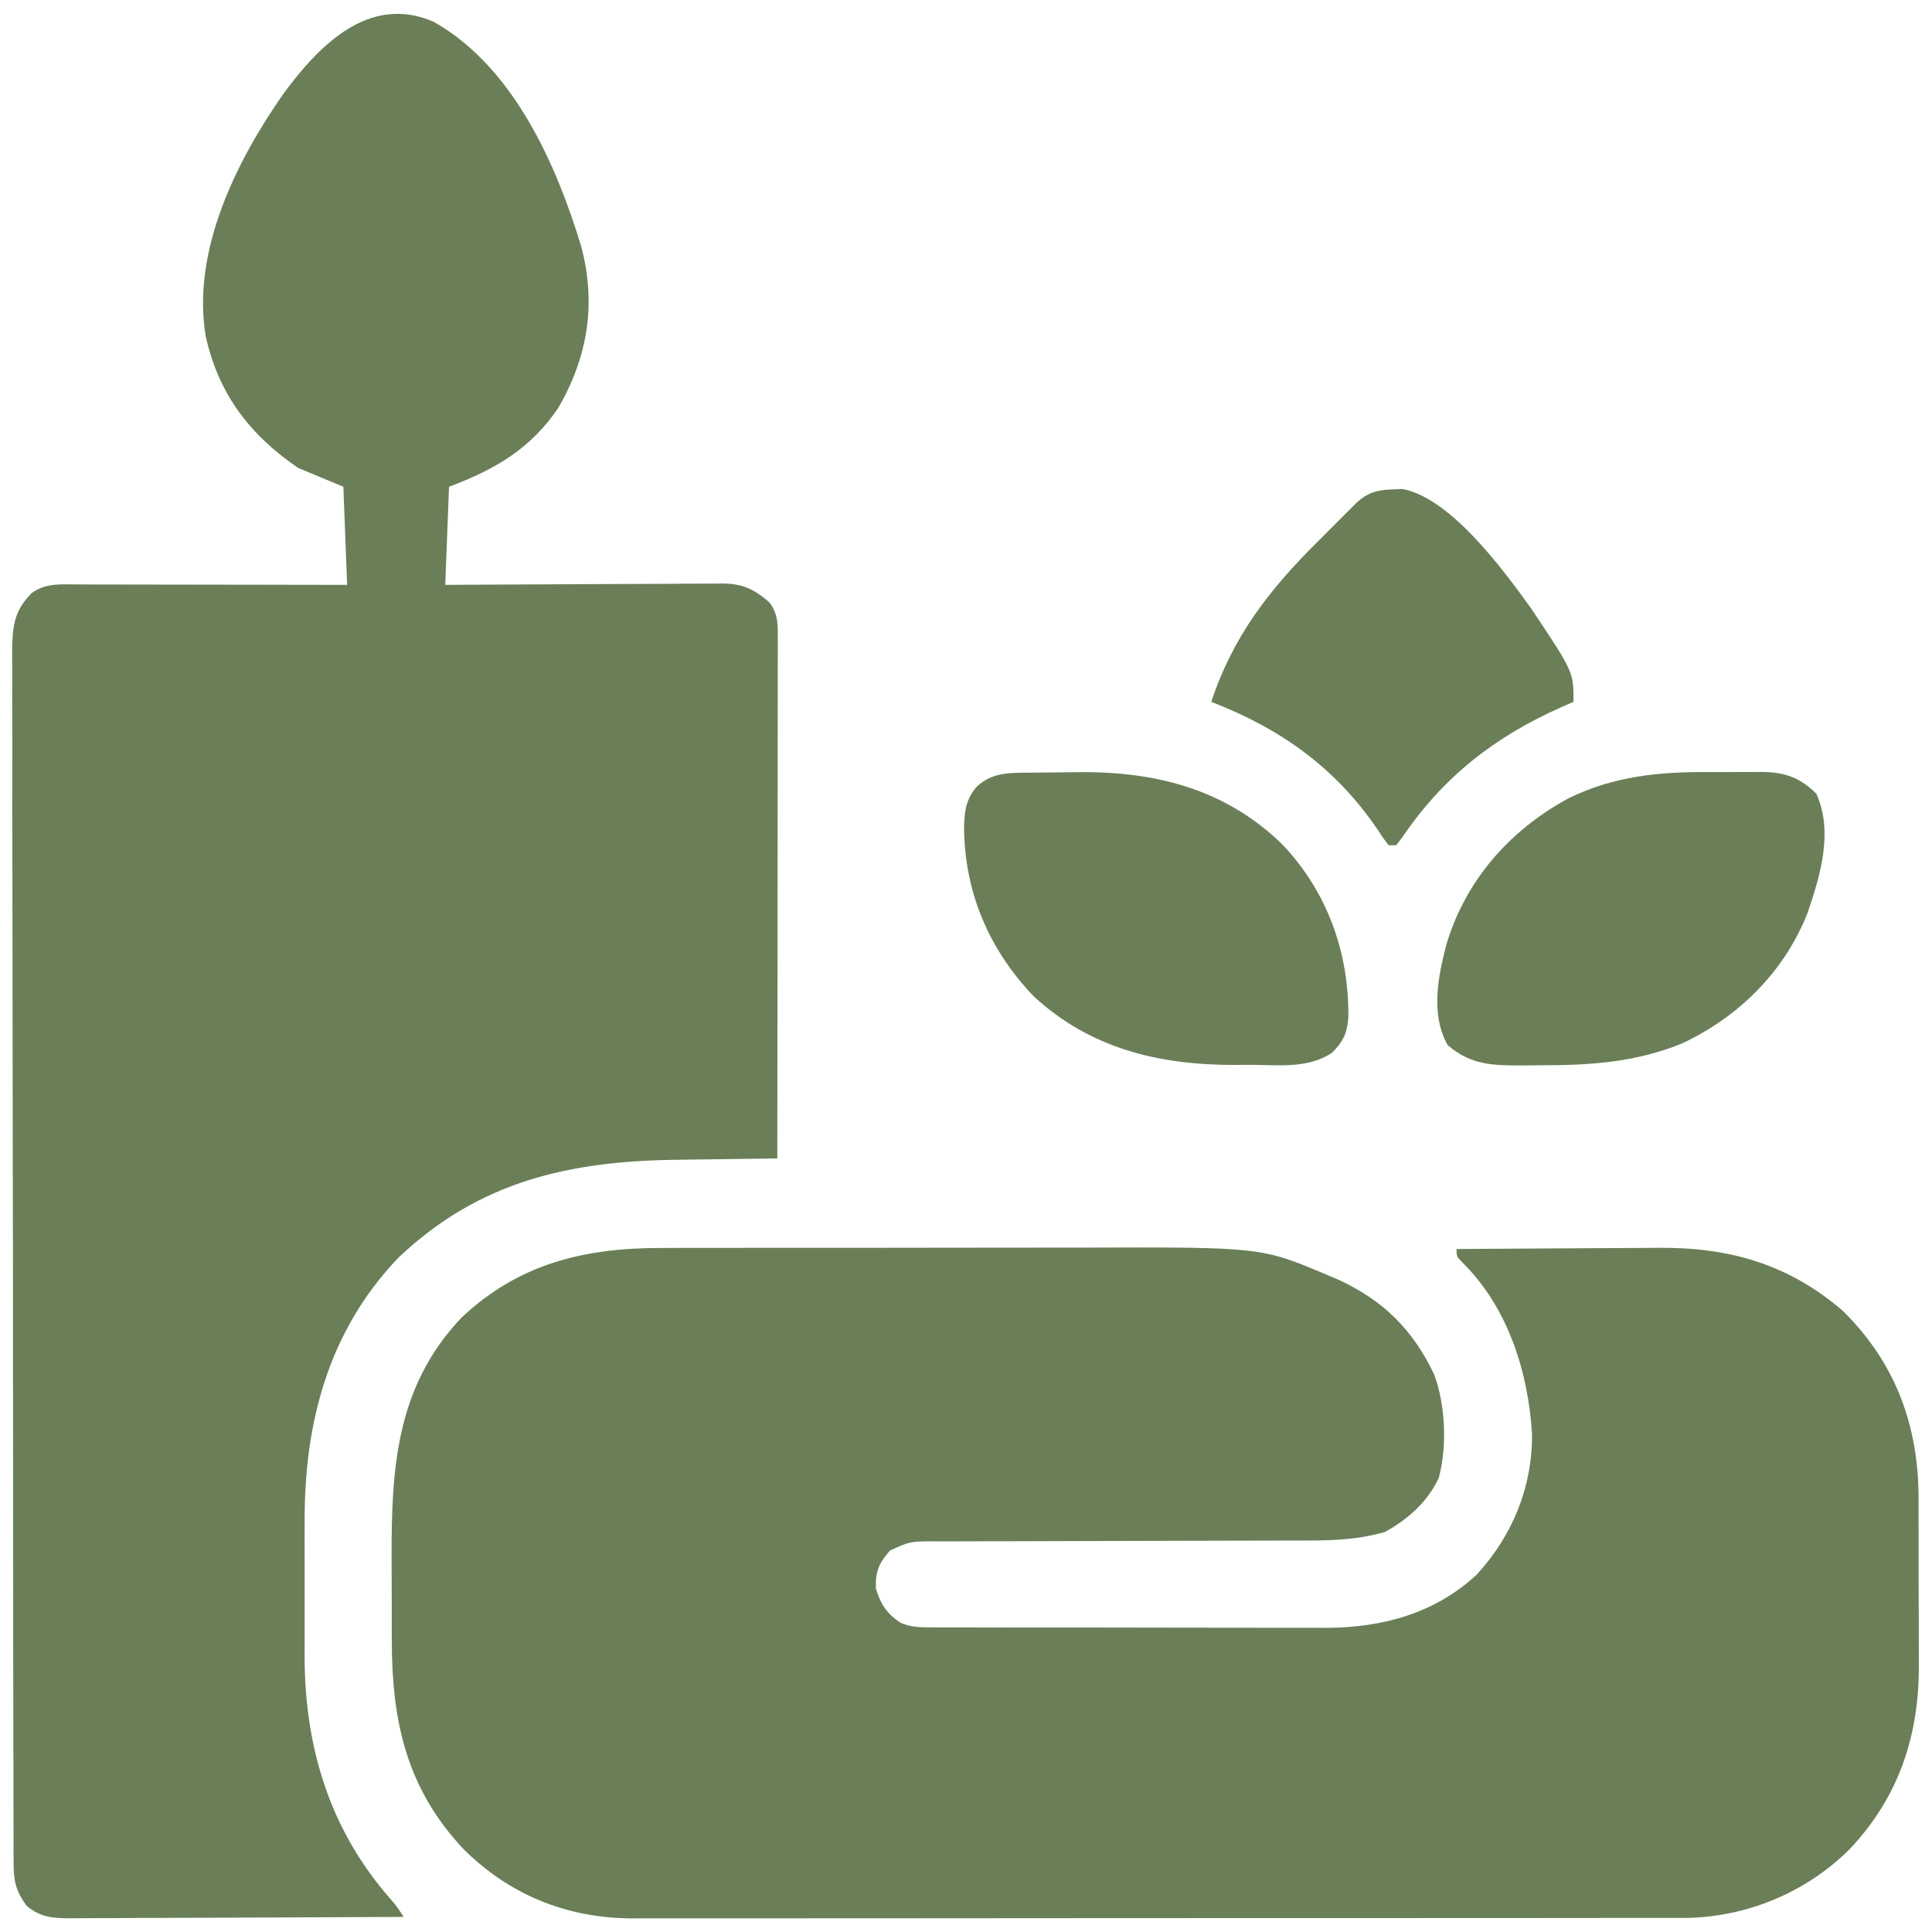 <?xml version="1.0" encoding="UTF-8"?> <svg xmlns="http://www.w3.org/2000/svg" version="1.1" width="512" height="512"><path d="M0 0 C1.53 -0 3.07 -0.01 4.6 -0.02 C8.74 -0.03 12.89 -0.03 17.03 -0.03 C20.51 -0.03 23.99 -0.03 27.47 -0.04 C35.69 -0.05 43.91 -0.05 52.14 -0.04 C60.56 -0.03 68.99 -0.05 77.42 -0.07 C84.7 -0.09 91.98 -0.09 99.26 -0.09 C103.59 -0.09 107.91 -0.09 112.24 -0.1 C158.89 -0.24 158.89 -0.24 176.6 7.27 C177.46 7.63 178.31 7.99 179.19 8.36 C191.16 13.85 199.1 21.7 204.7 33.6 C207.69 41.75 208.13 52.6 205.88 60.97 C202.9 67.32 197.66 71.96 191.6 75.27 C184.37 77.37 177.19 77.56 169.71 77.53 C168.57 77.53 167.43 77.54 166.25 77.54 C163.78 77.55 161.31 77.55 158.84 77.55 C154.94 77.55 151.04 77.56 147.13 77.58 C136.04 77.62 124.94 77.65 113.85 77.66 C107.04 77.66 100.24 77.68 93.44 77.72 C90.86 77.73 88.27 77.73 85.68 77.73 C82.07 77.72 78.46 77.74 74.84 77.76 C73.77 77.75 72.7 77.74 71.6 77.74 C65.75 77.79 65.75 77.79 60.49 80.16 C57.52 83.49 56.54 85.8 56.73 90.27 C57.92 94.36 59.77 97.15 63.43 99.4 C65.95 100.42 67.83 100.53 70.55 100.54 C71.55 100.54 72.54 100.55 73.57 100.56 C74.66 100.55 75.75 100.55 76.87 100.55 C78.02 100.55 79.17 100.56 80.35 100.56 C84.16 100.58 87.97 100.58 91.79 100.58 C93.77 100.58 95.75 100.58 97.73 100.58 C103.98 100.6 110.22 100.6 116.46 100.59 C122.87 100.58 129.28 100.6 135.69 100.62 C141.21 100.64 146.74 100.64 152.26 100.64 C155.55 100.64 158.84 100.64 162.13 100.65 C165.81 100.67 169.49 100.66 173.17 100.65 C174.24 100.65 175.31 100.66 176.41 100.67 C191.15 100.57 205.1 96.74 216.04 86.46 C225.47 76.14 230.74 63.26 230.6 49.27 C229.6 32.83 224.24 15.9 212.32 4 C210.6 2.27 210.6 2.27 210.6 0.27 C219.11 0.2 227.62 0.15 236.14 0.12 C240.09 0.1 244.04 0.08 248 0.05 C251.82 0.02 255.65 -0 259.47 -0.01 C260.92 -0.02 262.37 -0.03 263.82 -0.04 C282.7 -0.25 298.58 4.2 313.07 16.76 C326.84 30.41 332.94 46.77 333.04 65.95 C333.04 67.39 333.04 68.83 333.04 70.27 C333.04 71.79 333.05 73.3 333.05 74.82 C333.06 77.99 333.06 81.15 333.05 84.32 C333.04 88.33 333.06 92.35 333.09 96.37 C333.1 99.5 333.1 102.63 333.1 105.76 C333.1 107.24 333.1 108.72 333.12 110.2 C333.25 128.99 327.94 145.32 314.93 159.16 C303.32 170.86 287.23 177.46 270.85 177.55 C269.17 177.54 269.17 177.54 267.45 177.54 C266.23 177.54 265.02 177.54 263.78 177.55 C260.43 177.56 257.09 177.56 253.74 177.55 C250.13 177.55 246.51 177.56 242.9 177.56 C235.82 177.58 228.75 177.58 221.67 177.58 C215.92 177.58 210.17 177.58 204.41 177.58 C203.18 177.58 203.18 177.58 201.93 177.58 C200.26 177.58 198.6 177.59 196.93 177.59 C181.32 177.6 165.71 177.6 150.1 177.59 C135.83 177.58 121.57 177.6 107.3 177.61 C92.64 177.63 77.97 177.64 63.31 177.64 C55.08 177.64 46.86 177.64 38.63 177.65 C31.63 177.66 24.62 177.67 17.62 177.65 C14.05 177.65 10.48 177.65 6.91 177.66 C3.03 177.67 -0.85 177.66 -4.73 177.65 C-5.85 177.66 -6.96 177.66 -8.11 177.67 C-25.37 177.55 -40.53 171.34 -52.71 159.16 C-67.69 143.09 -71.54 125.42 -71.57 104.11 C-71.57 102.96 -71.57 101.81 -71.58 100.62 C-71.58 98.2 -71.58 95.77 -71.58 93.35 C-71.59 89.68 -71.6 86.02 -71.62 82.35 C-71.68 58.49 -70.49 36.85 -53.15 18.52 C-37.88 4.06 -20.36 -0.04 0 0 Z " fill="#6A7F58" transform="translate(175.398,330.725)"></path><path d="M0 0 C21.09 11.83 32.57 37.7 39.21 59.76 C43.15 74.83 40.91 88.73 33.14 102.24 C25.83 113.18 16.22 118.71 4.12 123.25 C3.8 131.83 3.47 140.41 3.12 149.25 C5.49 149.23 7.86 149.22 10.3 149.2 C18.12 149.15 25.94 149.12 33.77 149.09 C38.51 149.08 43.25 149.06 48 149.02 C52.57 148.99 57.15 148.97 61.73 148.97 C63.47 148.96 65.22 148.95 66.97 148.93 C69.41 148.91 71.86 148.91 74.31 148.91 C75.03 148.9 75.75 148.89 76.49 148.88 C81.85 148.91 84.88 150.32 88.88 153.75 C91.49 156.89 91.25 160.15 91.25 164.04 C91.25 165.85 91.25 165.85 91.25 167.7 C91.25 169.04 91.24 170.38 91.24 171.72 C91.24 173.13 91.24 174.54 91.24 175.95 C91.24 179.77 91.23 183.6 91.23 187.43 C91.22 191.43 91.22 195.43 91.22 199.43 C91.22 207.01 91.21 214.58 91.2 222.16 C91.19 230.78 91.18 239.4 91.18 248.03 C91.16 265.77 91.15 283.51 91.12 301.25 C90.27 301.26 90.27 301.26 89.4 301.27 C83.42 301.33 77.43 301.42 71.44 301.51 C69.22 301.55 66.99 301.57 64.76 301.6 C35.99 301.9 11.94 307.31 -9.42 327.67 C-27.85 347.04 -34.23 371.26 -34.14 397.47 C-34.14 398.77 -34.14 400.07 -34.15 401.41 C-34.15 404.14 -34.15 406.87 -34.14 409.6 C-34.12 413.05 -34.13 416.51 -34.14 419.97 C-34.15 423.32 -34.15 426.68 -34.14 430.03 C-34.14 431.25 -34.15 432.47 -34.15 433.72 C-34.03 457.49 -27.44 479.04 -11.76 497.08 C-9.87 499.25 -9.87 499.25 -7.88 502.25 C-20.18 502.32 -32.48 502.37 -44.78 502.41 C-50.49 502.42 -56.2 502.44 -61.91 502.48 C-67.42 502.51 -72.93 502.53 -78.44 502.53 C-80.55 502.54 -82.65 502.55 -84.75 502.57 C-87.7 502.59 -90.64 502.59 -93.59 502.59 C-94.89 502.61 -94.89 502.61 -96.22 502.62 C-100.91 502.6 -104.16 502.41 -107.88 499.25 C-110.55 495.52 -111.25 492.96 -111.26 488.39 C-111.27 487.21 -111.28 486.03 -111.29 484.82 C-111.29 483.52 -111.28 482.23 -111.28 480.9 C-111.28 479.51 -111.29 478.12 -111.3 476.73 C-111.32 472.92 -111.31 469.1 -111.31 465.28 C-111.31 461.16 -111.33 457.05 -111.34 452.93 C-111.37 444.86 -111.37 436.8 -111.38 428.73 C-111.38 422.17 -111.38 415.62 -111.39 409.06 C-111.42 390.48 -111.43 371.9 -111.43 353.31 C-111.43 352.31 -111.43 351.31 -111.43 350.28 C-111.43 349.27 -111.43 348.27 -111.43 347.24 C-111.43 330.97 -111.46 314.71 -111.5 298.45 C-111.54 281.76 -111.56 265.06 -111.56 248.37 C-111.56 239 -111.57 229.62 -111.6 220.25 C-111.63 212.27 -111.63 204.29 -111.61 196.31 C-111.6 192.24 -111.6 188.16 -111.63 184.09 C-111.65 180.36 -111.65 176.64 -111.62 172.91 C-111.62 170.92 -111.64 168.94 -111.66 166.95 C-111.59 160.37 -111.22 156.17 -106.45 151.4 C-102.73 148.69 -98.66 149.11 -94.28 149.14 C-93.51 149.14 -92.74 149.14 -91.95 149.14 C-89.4 149.14 -86.85 149.14 -84.3 149.15 C-82.53 149.15 -80.77 149.16 -79 149.16 C-74.35 149.16 -69.7 149.17 -65.05 149.18 C-60.3 149.19 -55.56 149.2 -50.81 149.2 C-41.5 149.21 -32.19 149.23 -22.88 149.25 C-23.37 136.38 -23.37 136.38 -23.88 123.25 C-27.83 121.6 -31.8 119.95 -35.88 118.25 C-48.76 109.43 -56.97 98.65 -60.37 83.3 C-64.09 60.92 -52.41 37.21 -39.88 19.25 C-30.5 6.44 -17.14 -7.42 0 0 Z " fill="#6A7F58" transform="translate(114.875,5.75)"></path><path d="M0 0 C2.43 0.02 4.85 -0 7.28 -0.02 C8.84 -0.02 10.4 -0.01 11.96 -0.01 C12.68 -0.01 13.4 -0.02 14.13 -0.03 C20.1 0.06 24.12 1.54 28.34 5.77 C32.87 15.87 29.37 27.39 25.97 37.39 C19.81 52.93 7.82 64.8 -7.17 71.87 C-19.62 77 -32.06 77.74 -45.41 77.7 C-47.38 77.73 -47.38 77.73 -49.39 77.75 C-57.33 77.76 -63.22 77.71 -69.41 72.33 C-73.96 64.1 -71.95 54.23 -69.67 45.51 C-64.51 28.49 -52.91 15.42 -37.42 6.97 C-25.34 1.04 -13.23 -0.11 0 0 Z " fill="#6A7F58" transform="translate(453.032,204.609)"></path><path d="M0 0 C1.14 -0.01 1.14 -0.01 2.29 -0.02 C3.9 -0.04 5.51 -0.05 7.12 -0.06 C8.74 -0.07 10.36 -0.09 11.97 -0.12 C32.75 -0.5 51.53 3.91 67.01 18.79 C79.15 31.46 84.96 47.72 84.72 65.05 C84.28 69.36 83.39 71.16 80.39 74.24 C73.91 78.56 65.98 77.42 58.46 77.43 C57.21 77.44 55.97 77.45 54.69 77.46 C34.59 77.49 16.46 73.2 1.33 59.27 C-10.62 46.76 -17.02 31.56 -17.12 14.42 C-17.01 10.08 -16.61 7.1 -13.79 3.74 C-9.71 -0.06 -5.31 0.05 0 0 Z " fill="#6A7F58" transform="translate(272.605,204.762)"></path><path d="M0 0 C0.74 -0.04 1.48 -0.07 2.24 -0.11 C15.05 2.11 29.3 21.59 36.5 31.62 C47.69 48.36 47.69 48.36 47.69 56.31 C46.6 56.79 45.51 57.26 44.39 57.75 C26.84 65.57 13.16 76.16 2.28 92.26 C1.76 92.94 1.23 93.61 0.69 94.31 C0.03 94.31 -0.63 94.31 -1.31 94.31 C-2.72 92.48 -2.72 92.48 -4.38 89.94 C-15.55 73.63 -30.03 63.38 -48.31 56.31 C-42.6 38.95 -32.85 26.48 -20.05 13.79 C-18.48 12.23 -16.92 10.66 -15.36 9.09 C-14.36 8.09 -13.36 7.09 -12.36 6.09 C-11.46 5.2 -10.56 4.3 -9.64 3.38 C-6.54 0.63 -4.02 0.13 0 0 Z " fill="#6A7F58" transform="translate(369.312,129.688)"></path></svg> 
